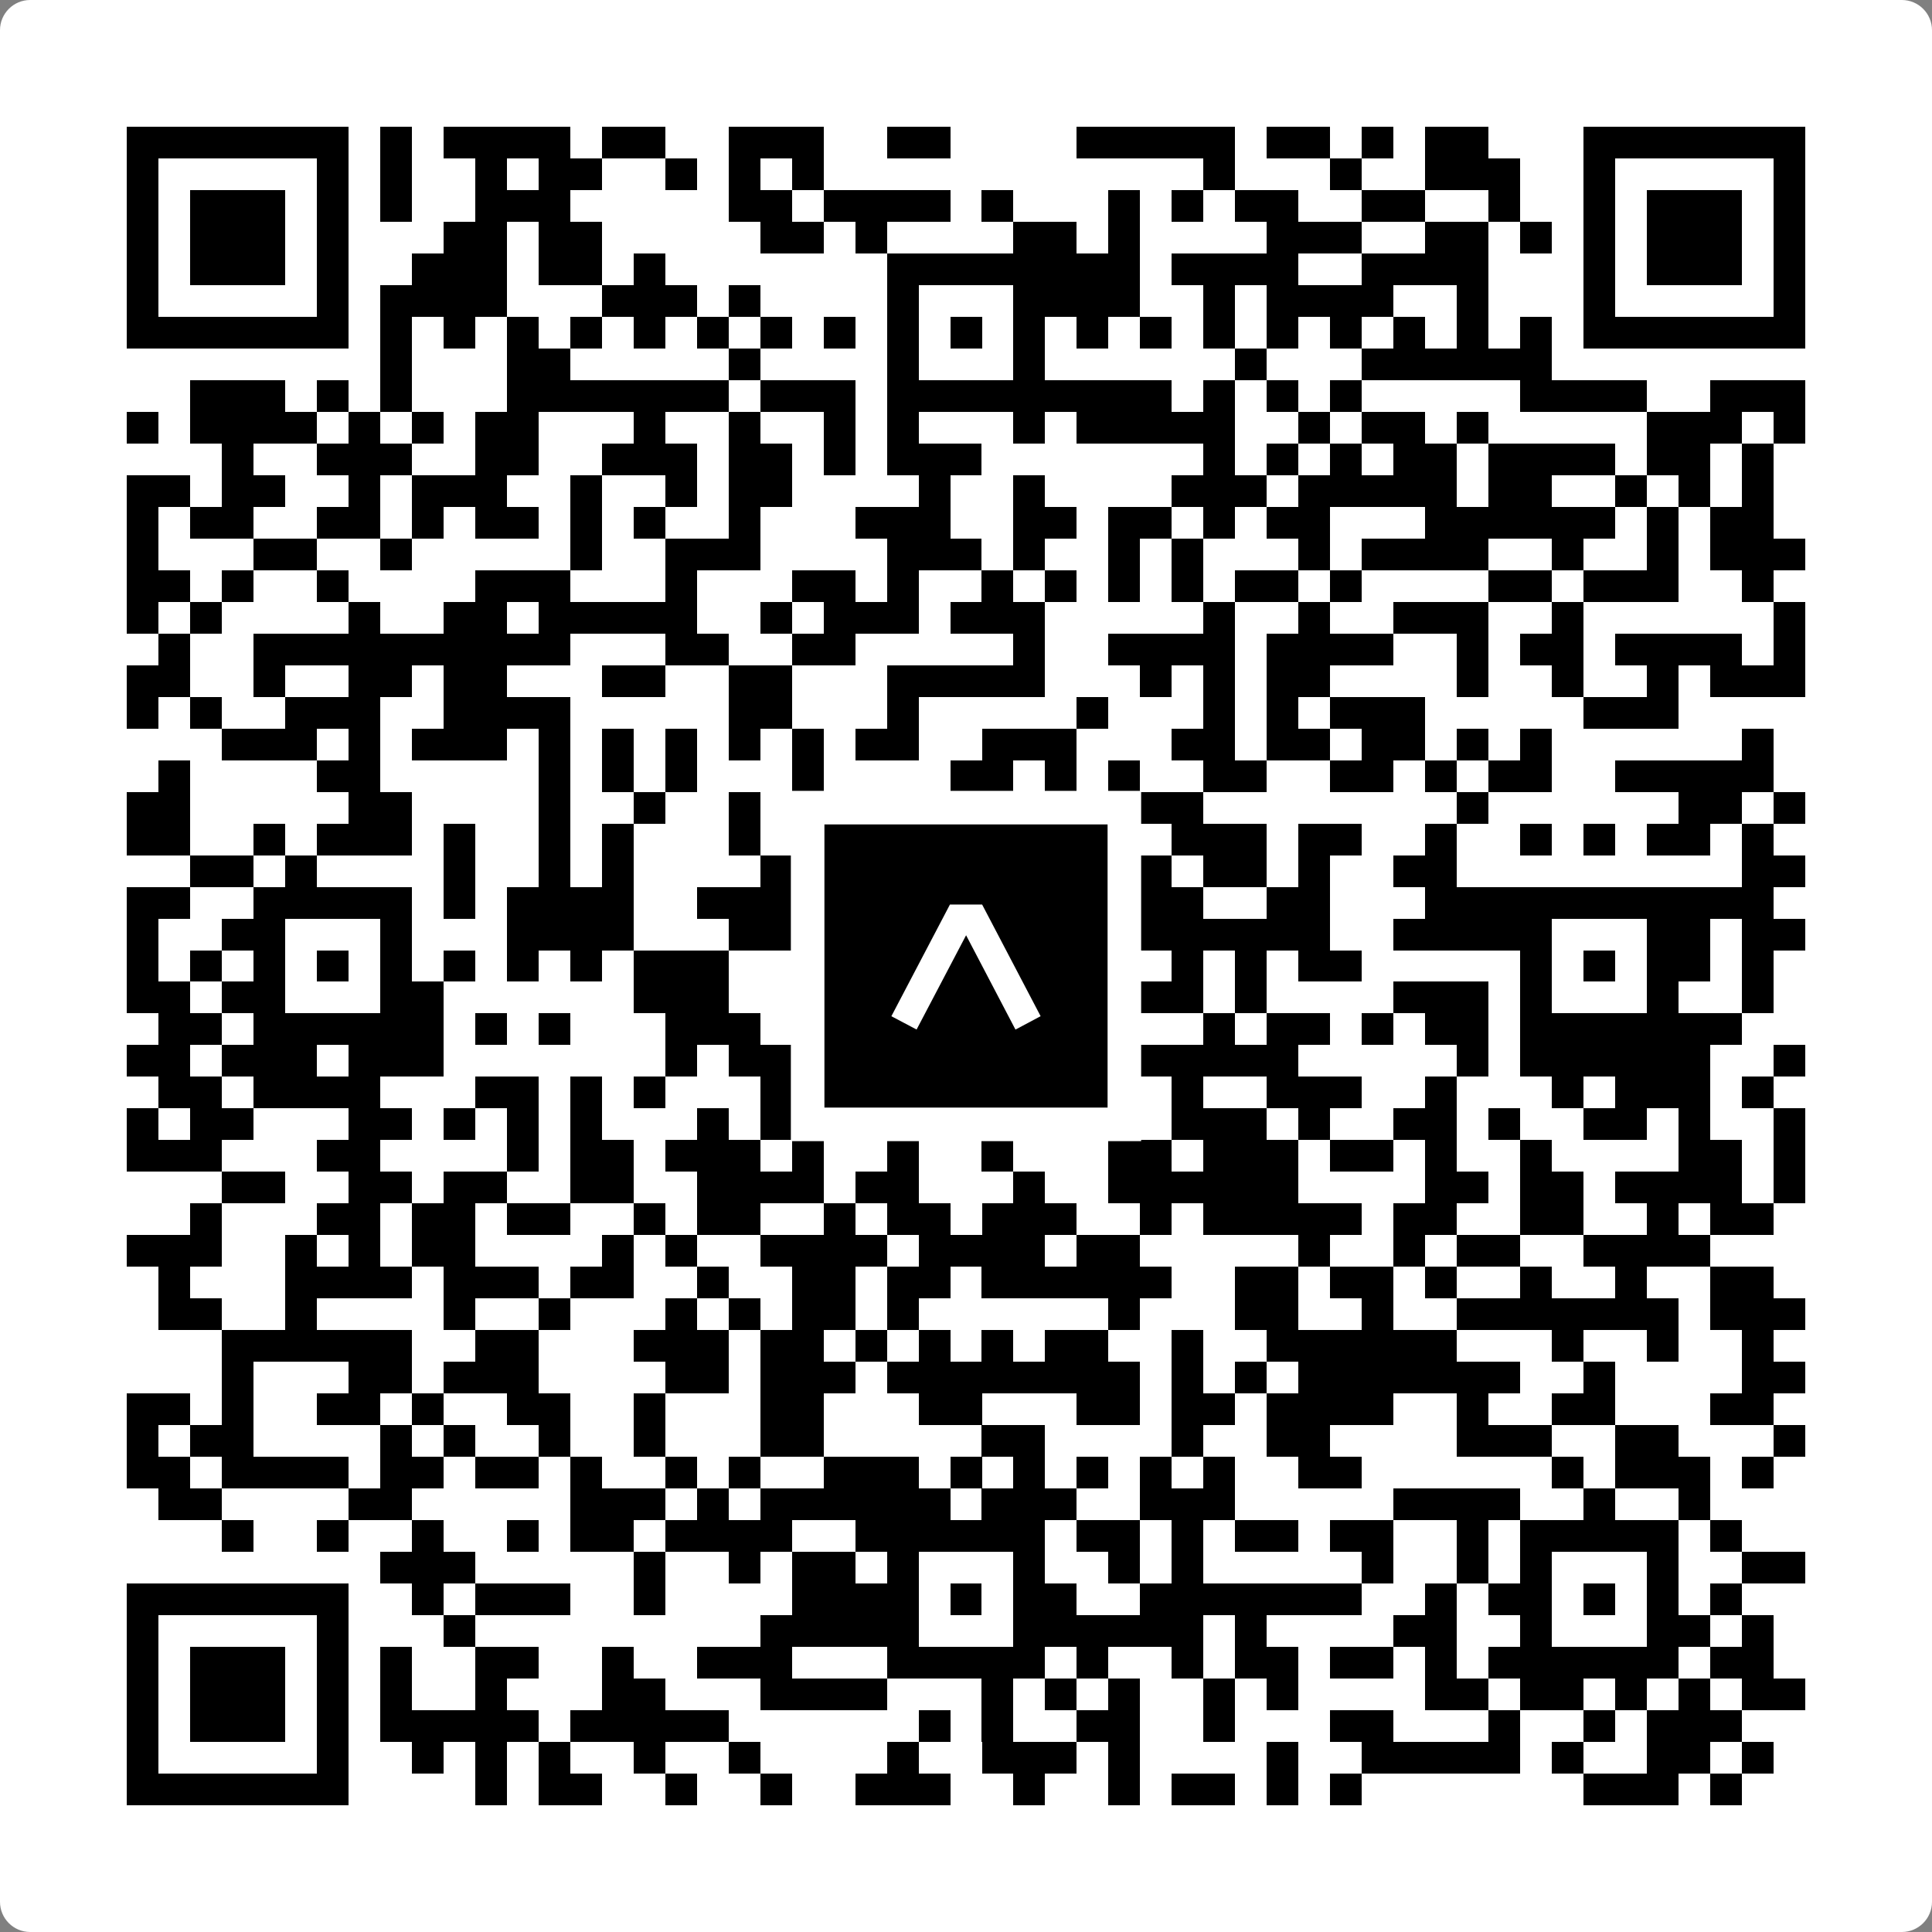 <svg width="512" height="512" viewBox="0 0 512 512" fill="none" xmlns="http://www.w3.org/2000/svg">
    <rect x="0" y="0" width="512" height="512" fill="#808080" stroke="none"/>
    <path d="M0 8C0 3.582 3.582 0 8 0H504C508.418 0 512 3.582 512 8V504C512 508.418 508.418 512 504 512H8C3.582 512 0 508.418 0 504V8Z" fill="white"/>
    <svg xmlns="http://www.w3.org/2000/svg" viewBox="0 0 61 61" shape-rendering="crispEdges" height="512" width="512" x="0" y="0"><path stroke="#000000" d="M4 4.5h7m1 0h1m1 0h4m1 0h2m2 0h3m2 0h2m4 0h5m1 0h2m1 0h1m1 0h2m3 0h7M4 5.5h1m5 0h1m1 0h1m2 0h1m1 0h2m2 0h1m1 0h1m1 0h1m12 0h1m3 0h1m2 0h3m2 0h1m5 0h1M4 6.5h1m1 0h3m1 0h1m1 0h1m2 0h3m5 0h2m1 0h4m1 0h1m3 0h1m1 0h1m1 0h2m2 0h2m2 0h1m2 0h1m1 0h3m1 0h1M4 7.5h1m1 0h3m1 0h1m3 0h2m1 0h2m5 0h2m1 0h1m4 0h2m1 0h1m4 0h3m2 0h2m1 0h1m1 0h1m1 0h3m1 0h1M4 8.5h1m1 0h3m1 0h1m2 0h3m1 0h2m1 0h1m7 0h8m1 0h4m2 0h4m3 0h1m1 0h3m1 0h1M4 9.5h1m5 0h1m1 0h4m3 0h3m1 0h1m4 0h1m3 0h4m2 0h1m1 0h4m2 0h1m3 0h1m5 0h1M4 10.5h7m1 0h1m1 0h1m1 0h1m1 0h1m1 0h1m1 0h1m1 0h1m1 0h1m1 0h1m1 0h1m1 0h1m1 0h1m1 0h1m1 0h1m1 0h1m1 0h1m1 0h1m1 0h1m1 0h1m1 0h7M12 11.5h1m3 0h2m5 0h1m4 0h1m3 0h1m6 0h1m3 0h6M6 12.5h3m1 0h1m1 0h1m3 0h7m1 0h3m1 0h9m1 0h1m1 0h1m1 0h1m5 0h4m2 0h3M4 13.5h1m1 0h4m1 0h1m1 0h1m1 0h2m3 0h1m2 0h1m2 0h1m1 0h1m3 0h1m1 0h5m2 0h1m1 0h2m1 0h1m5 0h3m1 0h1M7 14.5h1m2 0h3m2 0h2m2 0h3m1 0h2m1 0h1m1 0h3m7 0h1m1 0h1m1 0h1m1 0h2m1 0h4m1 0h2m1 0h1M4 15.5h2m1 0h2m2 0h1m1 0h3m2 0h1m2 0h1m1 0h2m4 0h1m2 0h1m4 0h3m1 0h5m1 0h2m2 0h1m1 0h1m1 0h1M4 16.5h1m1 0h2m2 0h2m1 0h1m1 0h2m1 0h1m1 0h1m2 0h1m3 0h3m2 0h2m1 0h2m1 0h1m1 0h2m3 0h6m1 0h1m1 0h2M4 17.5h1m3 0h2m2 0h1m5 0h1m2 0h3m4 0h3m1 0h1m2 0h1m1 0h1m3 0h1m1 0h4m2 0h1m2 0h1m1 0h3M4 18.5h2m1 0h1m2 0h1m4 0h3m3 0h1m3 0h2m1 0h1m2 0h1m1 0h1m1 0h1m1 0h1m1 0h2m1 0h1m4 0h2m1 0h3m2 0h1M4 19.5h1m1 0h1m4 0h1m2 0h2m1 0h5m2 0h1m1 0h3m1 0h3m5 0h1m2 0h1m2 0h3m2 0h1m6 0h1M5 20.5h1m2 0h10m3 0h2m2 0h2m5 0h1m2 0h4m1 0h4m2 0h1m1 0h2m1 0h4m1 0h1M4 21.5h2m2 0h1m2 0h2m1 0h2m3 0h2m2 0h2m3 0h5m3 0h1m1 0h1m1 0h2m4 0h1m2 0h1m2 0h1m1 0h3M4 22.5h1m1 0h1m2 0h3m2 0h4m5 0h2m3 0h1m5 0h1m3 0h1m1 0h1m1 0h3m5 0h3M7 23.5h3m1 0h1m1 0h3m1 0h1m1 0h1m1 0h1m1 0h1m1 0h1m1 0h2m2 0h3m3 0h2m1 0h2m1 0h2m1 0h1m1 0h1m6 0h1M5 24.5h1m4 0h2m5 0h1m1 0h1m1 0h1m3 0h1m4 0h2m1 0h1m1 0h1m2 0h2m2 0h2m1 0h1m1 0h2m2 0h5M4 25.5h2m5 0h2m4 0h1m2 0h1m2 0h1m1 0h2m1 0h2m1 0h2m3 0h2m8 0h1m6 0h2m1 0h1M4 26.5h2m2 0h1m1 0h3m1 0h1m2 0h1m1 0h1m3 0h1m4 0h1m3 0h2m3 0h3m1 0h2m2 0h1m2 0h1m1 0h1m1 0h2m1 0h1M6 27.5h2m1 0h1m4 0h1m2 0h1m1 0h1m4 0h4m4 0h5m1 0h2m1 0h1m2 0h2m9 0h2M4 28.5h2m2 0h5m1 0h1m1 0h4m2 0h4m1 0h7m1 0h3m2 0h2m3 0h11M4 29.5h1m2 0h2m3 0h1m3 0h4m3 0h2m3 0h1m3 0h2m1 0h7m2 0h5m3 0h2m1 0h2M4 30.5h1m1 0h1m1 0h1m1 0h1m1 0h1m1 0h1m1 0h1m1 0h1m1 0h3m4 0h2m1 0h1m1 0h2m1 0h1m1 0h1m1 0h1m1 0h2m5 0h1m1 0h1m1 0h2m1 0h1M4 31.5h2m1 0h2m3 0h2m6 0h3m5 0h1m3 0h1m1 0h4m1 0h1m4 0h3m1 0h1m3 0h1m2 0h1M5 32.5h2m1 0h6m1 0h1m1 0h1m3 0h3m1 0h1m1 0h9m2 0h1m1 0h2m1 0h1m1 0h2m1 0h7M4 33.5h2m1 0h3m1 0h3m7 0h1m1 0h2m5 0h1m2 0h1m1 0h6m5 0h1m1 0h6m2 0h1M5 34.5h2m1 0h4m3 0h2m1 0h1m1 0h1m3 0h5m1 0h1m1 0h1m1 0h1m2 0h1m2 0h3m2 0h1m3 0h1m1 0h3m1 0h1M4 35.5h1m1 0h2m3 0h2m1 0h1m1 0h1m1 0h1m3 0h1m1 0h1m2 0h6m4 0h3m1 0h1m2 0h2m1 0h1m2 0h2m1 0h1m2 0h1M4 36.5h3m3 0h2m4 0h1m1 0h2m1 0h3m1 0h1m2 0h1m2 0h1m3 0h2m1 0h3m1 0h2m1 0h1m2 0h1m4 0h2m1 0h1M7 37.5h2m2 0h2m1 0h2m2 0h2m2 0h4m1 0h2m3 0h1m2 0h6m4 0h2m1 0h2m1 0h4m1 0h1M6 38.5h1m3 0h2m1 0h2m1 0h2m2 0h1m1 0h2m2 0h1m1 0h2m1 0h3m2 0h1m1 0h5m1 0h2m2 0h2m2 0h1m1 0h2M4 39.5h3m2 0h1m1 0h1m1 0h2m4 0h1m1 0h1m2 0h4m1 0h4m1 0h2m5 0h1m2 0h1m1 0h2m2 0h4M5 40.5h1m3 0h4m1 0h3m1 0h2m2 0h1m2 0h2m1 0h2m1 0h6m2 0h2m1 0h2m1 0h1m2 0h1m2 0h1m2 0h2M5 41.5h2m2 0h1m4 0h1m2 0h1m3 0h1m1 0h1m1 0h2m1 0h1m6 0h1m3 0h2m2 0h1m2 0h7m1 0h3M7 42.5h6m2 0h2m3 0h3m1 0h2m1 0h1m1 0h1m1 0h1m1 0h2m2 0h1m2 0h6m3 0h1m2 0h1m2 0h1M7 43.5h1m3 0h2m1 0h3m4 0h2m1 0h3m1 0h8m1 0h1m1 0h1m1 0h7m2 0h1m4 0h2M4 44.5h2m1 0h1m2 0h2m1 0h1m2 0h2m2 0h1m3 0h2m3 0h2m3 0h2m1 0h2m1 0h4m2 0h1m2 0h2m3 0h2M4 45.5h1m1 0h2m4 0h1m1 0h1m2 0h1m2 0h1m3 0h2m5 0h2m4 0h1m2 0h2m4 0h3m2 0h2m3 0h1M4 46.5h2m1 0h4m1 0h2m1 0h2m1 0h1m2 0h1m1 0h1m2 0h3m1 0h1m1 0h1m1 0h1m1 0h1m1 0h1m2 0h2m6 0h1m1 0h3m1 0h1M5 47.5h2m4 0h2m5 0h3m1 0h1m1 0h6m1 0h3m2 0h3m5 0h4m2 0h1m2 0h1M7 48.5h1m2 0h1m2 0h1m2 0h1m1 0h2m1 0h4m2 0h6m1 0h2m1 0h1m1 0h2m1 0h2m2 0h1m1 0h5m1 0h1M12 49.5h3m5 0h1m2 0h1m1 0h2m1 0h1m3 0h1m2 0h1m1 0h1m5 0h1m2 0h1m1 0h1m3 0h1m2 0h2M4 50.5h7m2 0h1m1 0h3m2 0h1m4 0h4m1 0h1m1 0h2m2 0h7m2 0h1m1 0h2m1 0h1m1 0h1m1 0h1M4 51.5h1m5 0h1m3 0h1m9 0h5m3 0h6m1 0h1m4 0h2m2 0h1m3 0h2m1 0h1M4 52.5h1m1 0h3m1 0h1m1 0h1m2 0h2m2 0h1m2 0h3m3 0h5m1 0h1m2 0h1m1 0h2m1 0h2m1 0h1m1 0h6m1 0h2M4 53.5h1m1 0h3m1 0h1m1 0h1m2 0h1m3 0h2m3 0h4m3 0h1m1 0h1m1 0h1m2 0h1m1 0h1m4 0h2m1 0h2m1 0h1m1 0h1m1 0h2M4 54.5h1m1 0h3m1 0h1m1 0h5m1 0h5m6 0h1m1 0h1m2 0h2m2 0h1m3 0h2m3 0h1m2 0h1m1 0h3M4 55.5h1m5 0h1m2 0h1m1 0h1m1 0h1m2 0h1m2 0h1m4 0h1m2 0h3m1 0h1m4 0h1m2 0h5m1 0h1m2 0h2m1 0h1M4 56.5h7m4 0h1m1 0h2m2 0h1m2 0h1m2 0h3m2 0h1m2 0h1m1 0h2m1 0h1m1 0h1m7 0h3m1 0h1"/></svg>

    <rect x="214.033" y="214.033" width="83.934" height="83.934" fill="black" stroke="white" stroke-width="8.893"/>
    <svg x="214.033" y="214.033" width="83.934" height="83.934" viewBox="0 0 116 116" fill="none" xmlns="http://www.w3.org/2000/svg">
      <path d="M63.911 35.496L52.114 35.496L30.667 76.393L39.902 81.271L58.033 46.739L76.117 81.283L85.333 76.385L63.911 35.496Z" fill="white"/>
    </svg>
  </svg>
